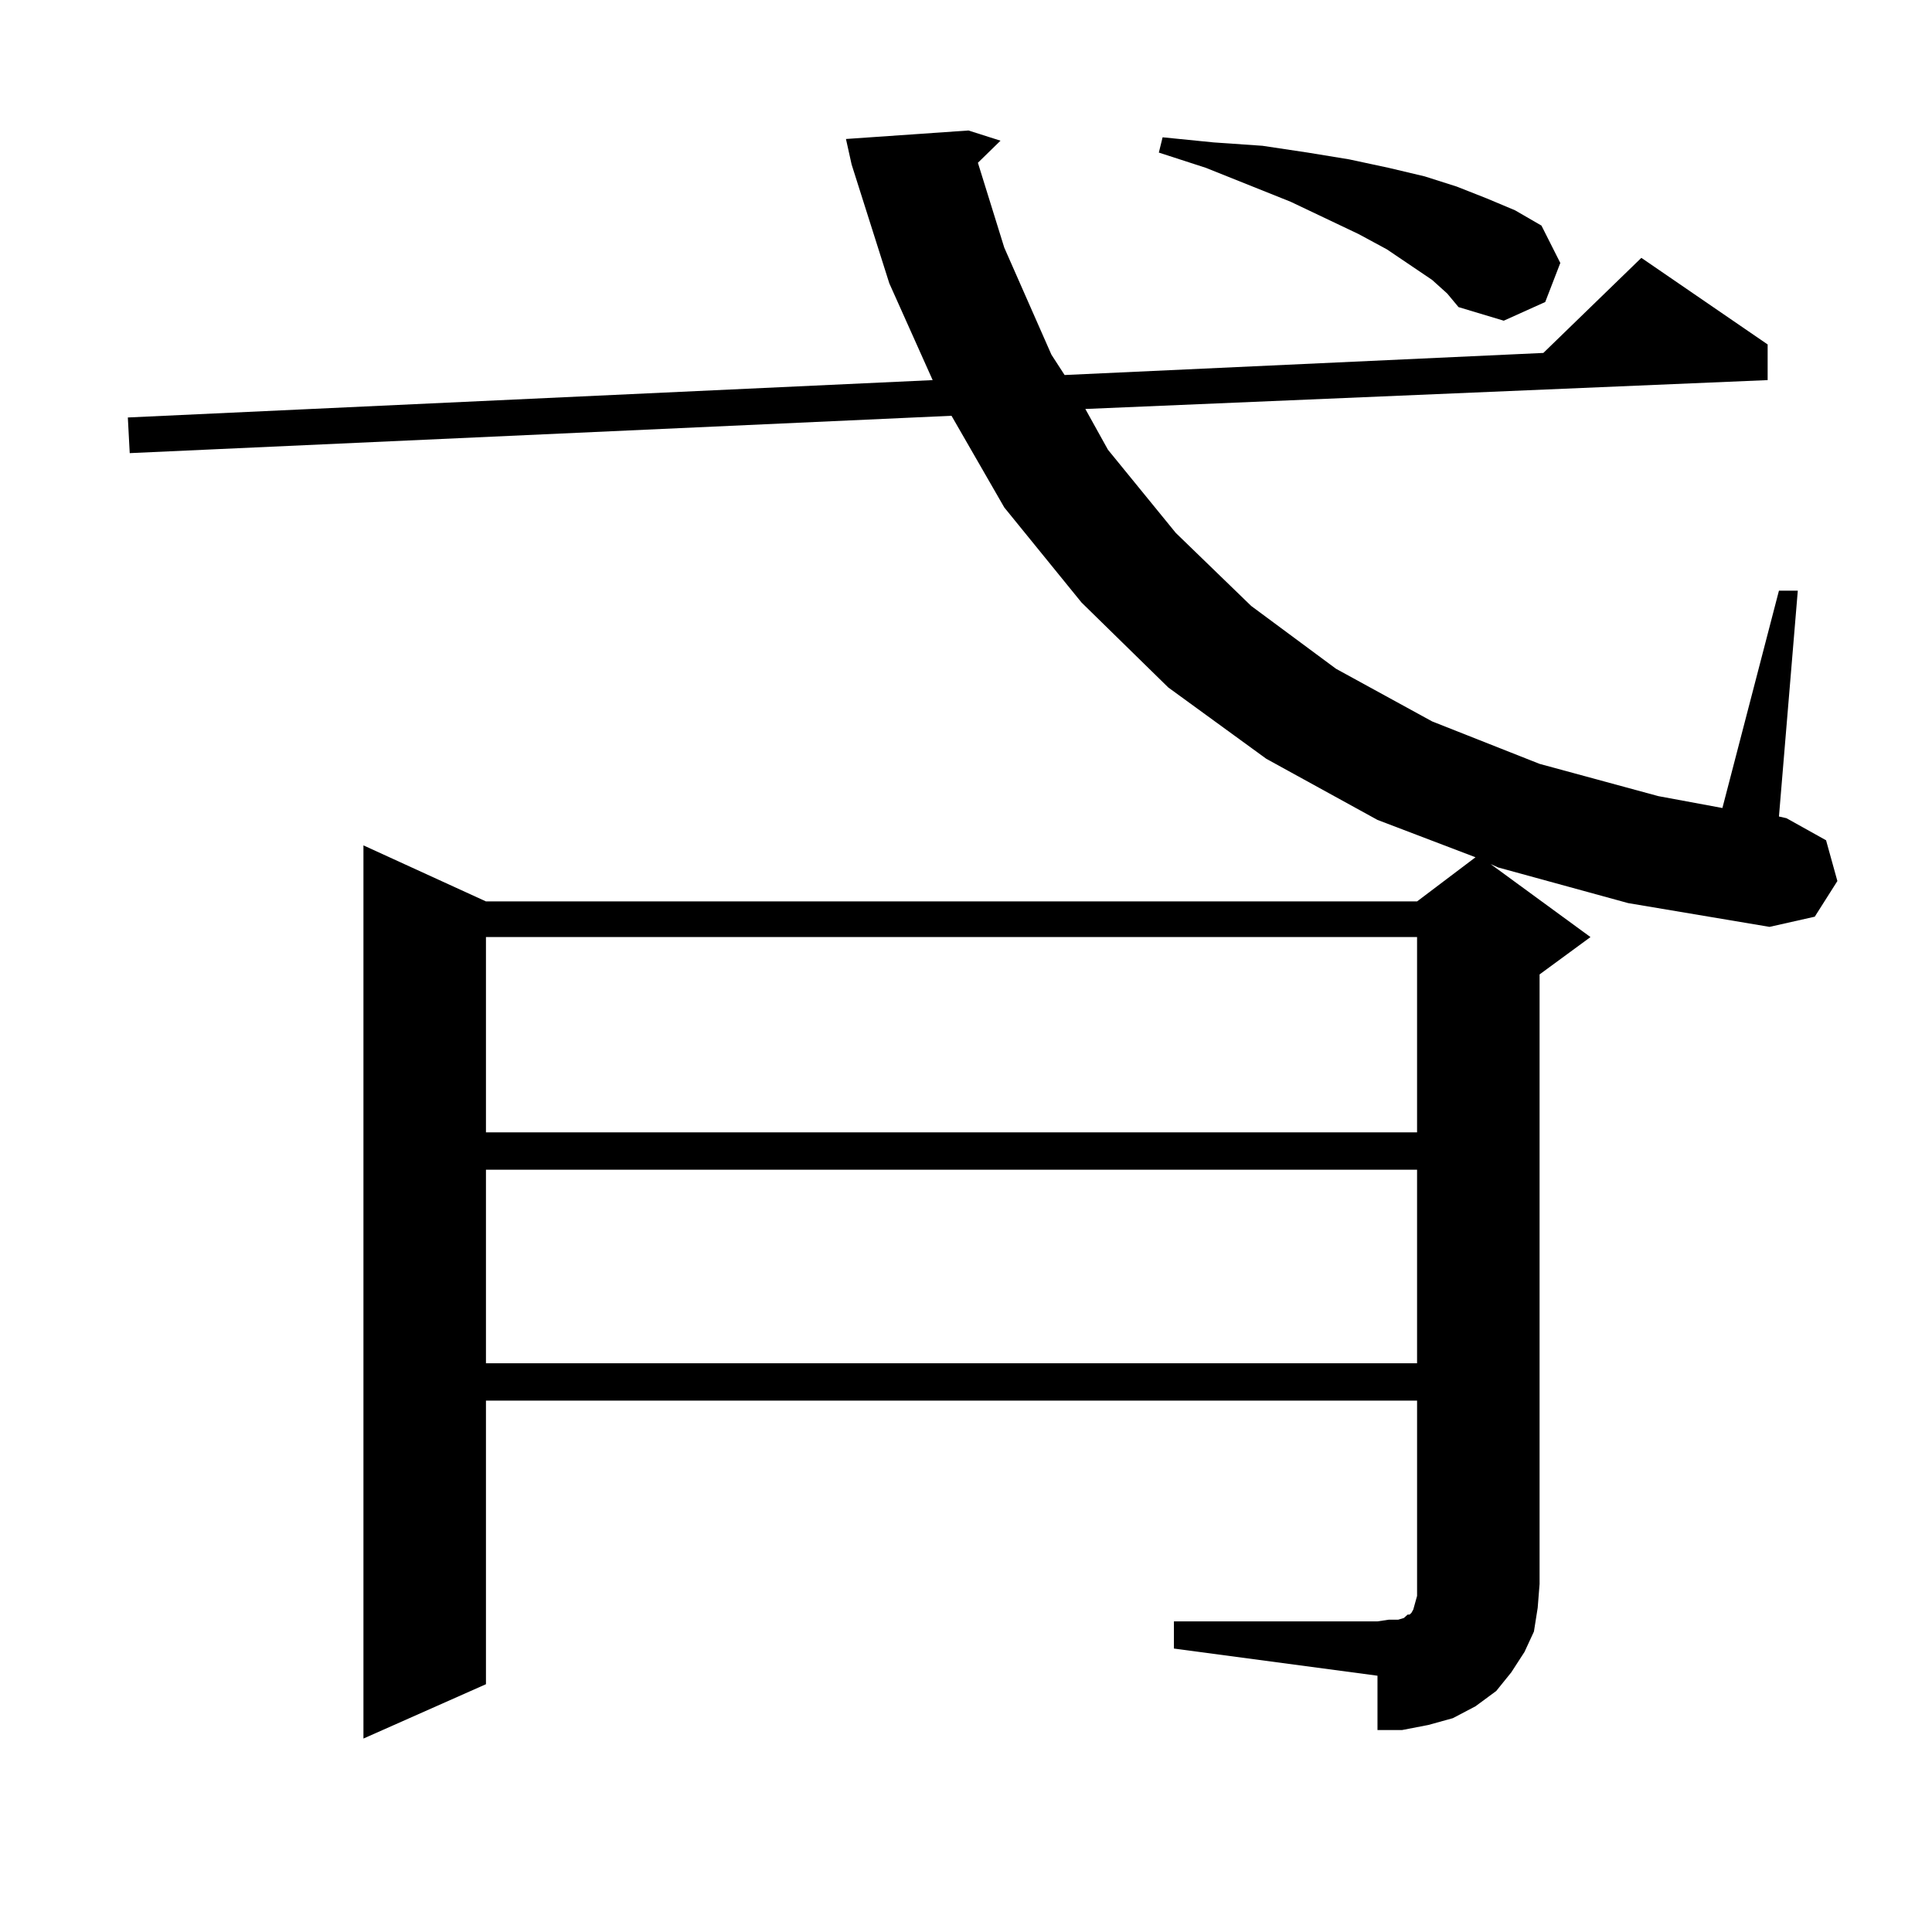 <?xml version="1.0" encoding="utf-8"?>
<!-- Generator: Adobe Illustrator 16.0.0, SVG Export Plug-In . SVG Version: 6.00 Build 0)  -->
<!DOCTYPE svg PUBLIC "-//W3C//DTD SVG 1.1//EN" "http://www.w3.org/Graphics/SVG/1.1/DTD/svg11.dtd">
<svg version="1.1" id="图层_1" xmlns="http://www.w3.org/2000/svg" xmlns:xlink="http://www.w3.org/1999/xlink" x="0px" y="0px"
	 width="1000px" height="1000px" viewBox="0 0 1000 1000" enable-background="new 0 0 1000 1000" xml:space="preserve">
<path d="M607.619,839.227h105.363l5.854-0.879h4.878l2.927-0.879l1.951-1.758h0.976l0.976-0.879l0.976-1.758l0.976-3.516
	l0.976-3.516v-6.152v-94.922H251.53v146.777l-63.413,28.125V437.566l63.413,29.004H733.47l30.243-22.852l-50.73-19.336
	l-57.56-31.641l-50.73-36.914l-44.877-43.945l-39.999-49.219L492.5,215.203L67.145,234.539l-0.976-18.457l416.575-19.336
	l-22.438-50.098l-19.512-61.523l-2.927-13.184l63.413-4.395l16.585,5.273l-11.707,11.426l13.658,43.945l24.39,55.371l6.829,10.547
	l247.799-11.426l50.73-49.219l65.364,44.824v18.457l-353.162,14.941l11.707,21.094l35.121,43.066l39.023,37.793l43.901,32.52
	l49.755,27.246l55.608,21.973l61.462,16.699l33.17,6.152l29.268-112.5h9.756l-9.756,116.895l3.902,0.879l20.487,11.426l5.854,21.094
	l-11.707,18.457l-23.414,5.273l-73.169-12.305l-67.315-18.457l-3.902-1.758l51.706,37.793l-26.341,19.336v315.527l-0.976,12.305
	l-1.951,12.305l-4.878,10.547l-6.829,10.547l-7.805,9.668l-10.731,7.91l-11.707,6.152l-12.683,3.516l-13.658,2.637h-12.683v-28.125
	l-105.363-14.063V839.227z M251.53,485.027v101.074H733.47V485.027H251.53z M251.53,605.438v100.195H733.47V605.438H251.53z
	 M741.274,144.891l-23.414-15.82l-14.634-7.91l-35.121-16.699l-43.901-17.578l-24.39-7.91l1.951-7.91l26.341,2.637l25.365,1.758
	l23.414,3.516l21.463,3.516l20.487,4.395l18.536,4.395l16.585,5.273l15.609,6.152l14.634,6.152l13.658,7.91l9.756,19.336
	l-7.805,20.215l-21.463,9.668l-23.414-7.031l-5.854-7.031L741.274,144.891z"/>
</svg>

